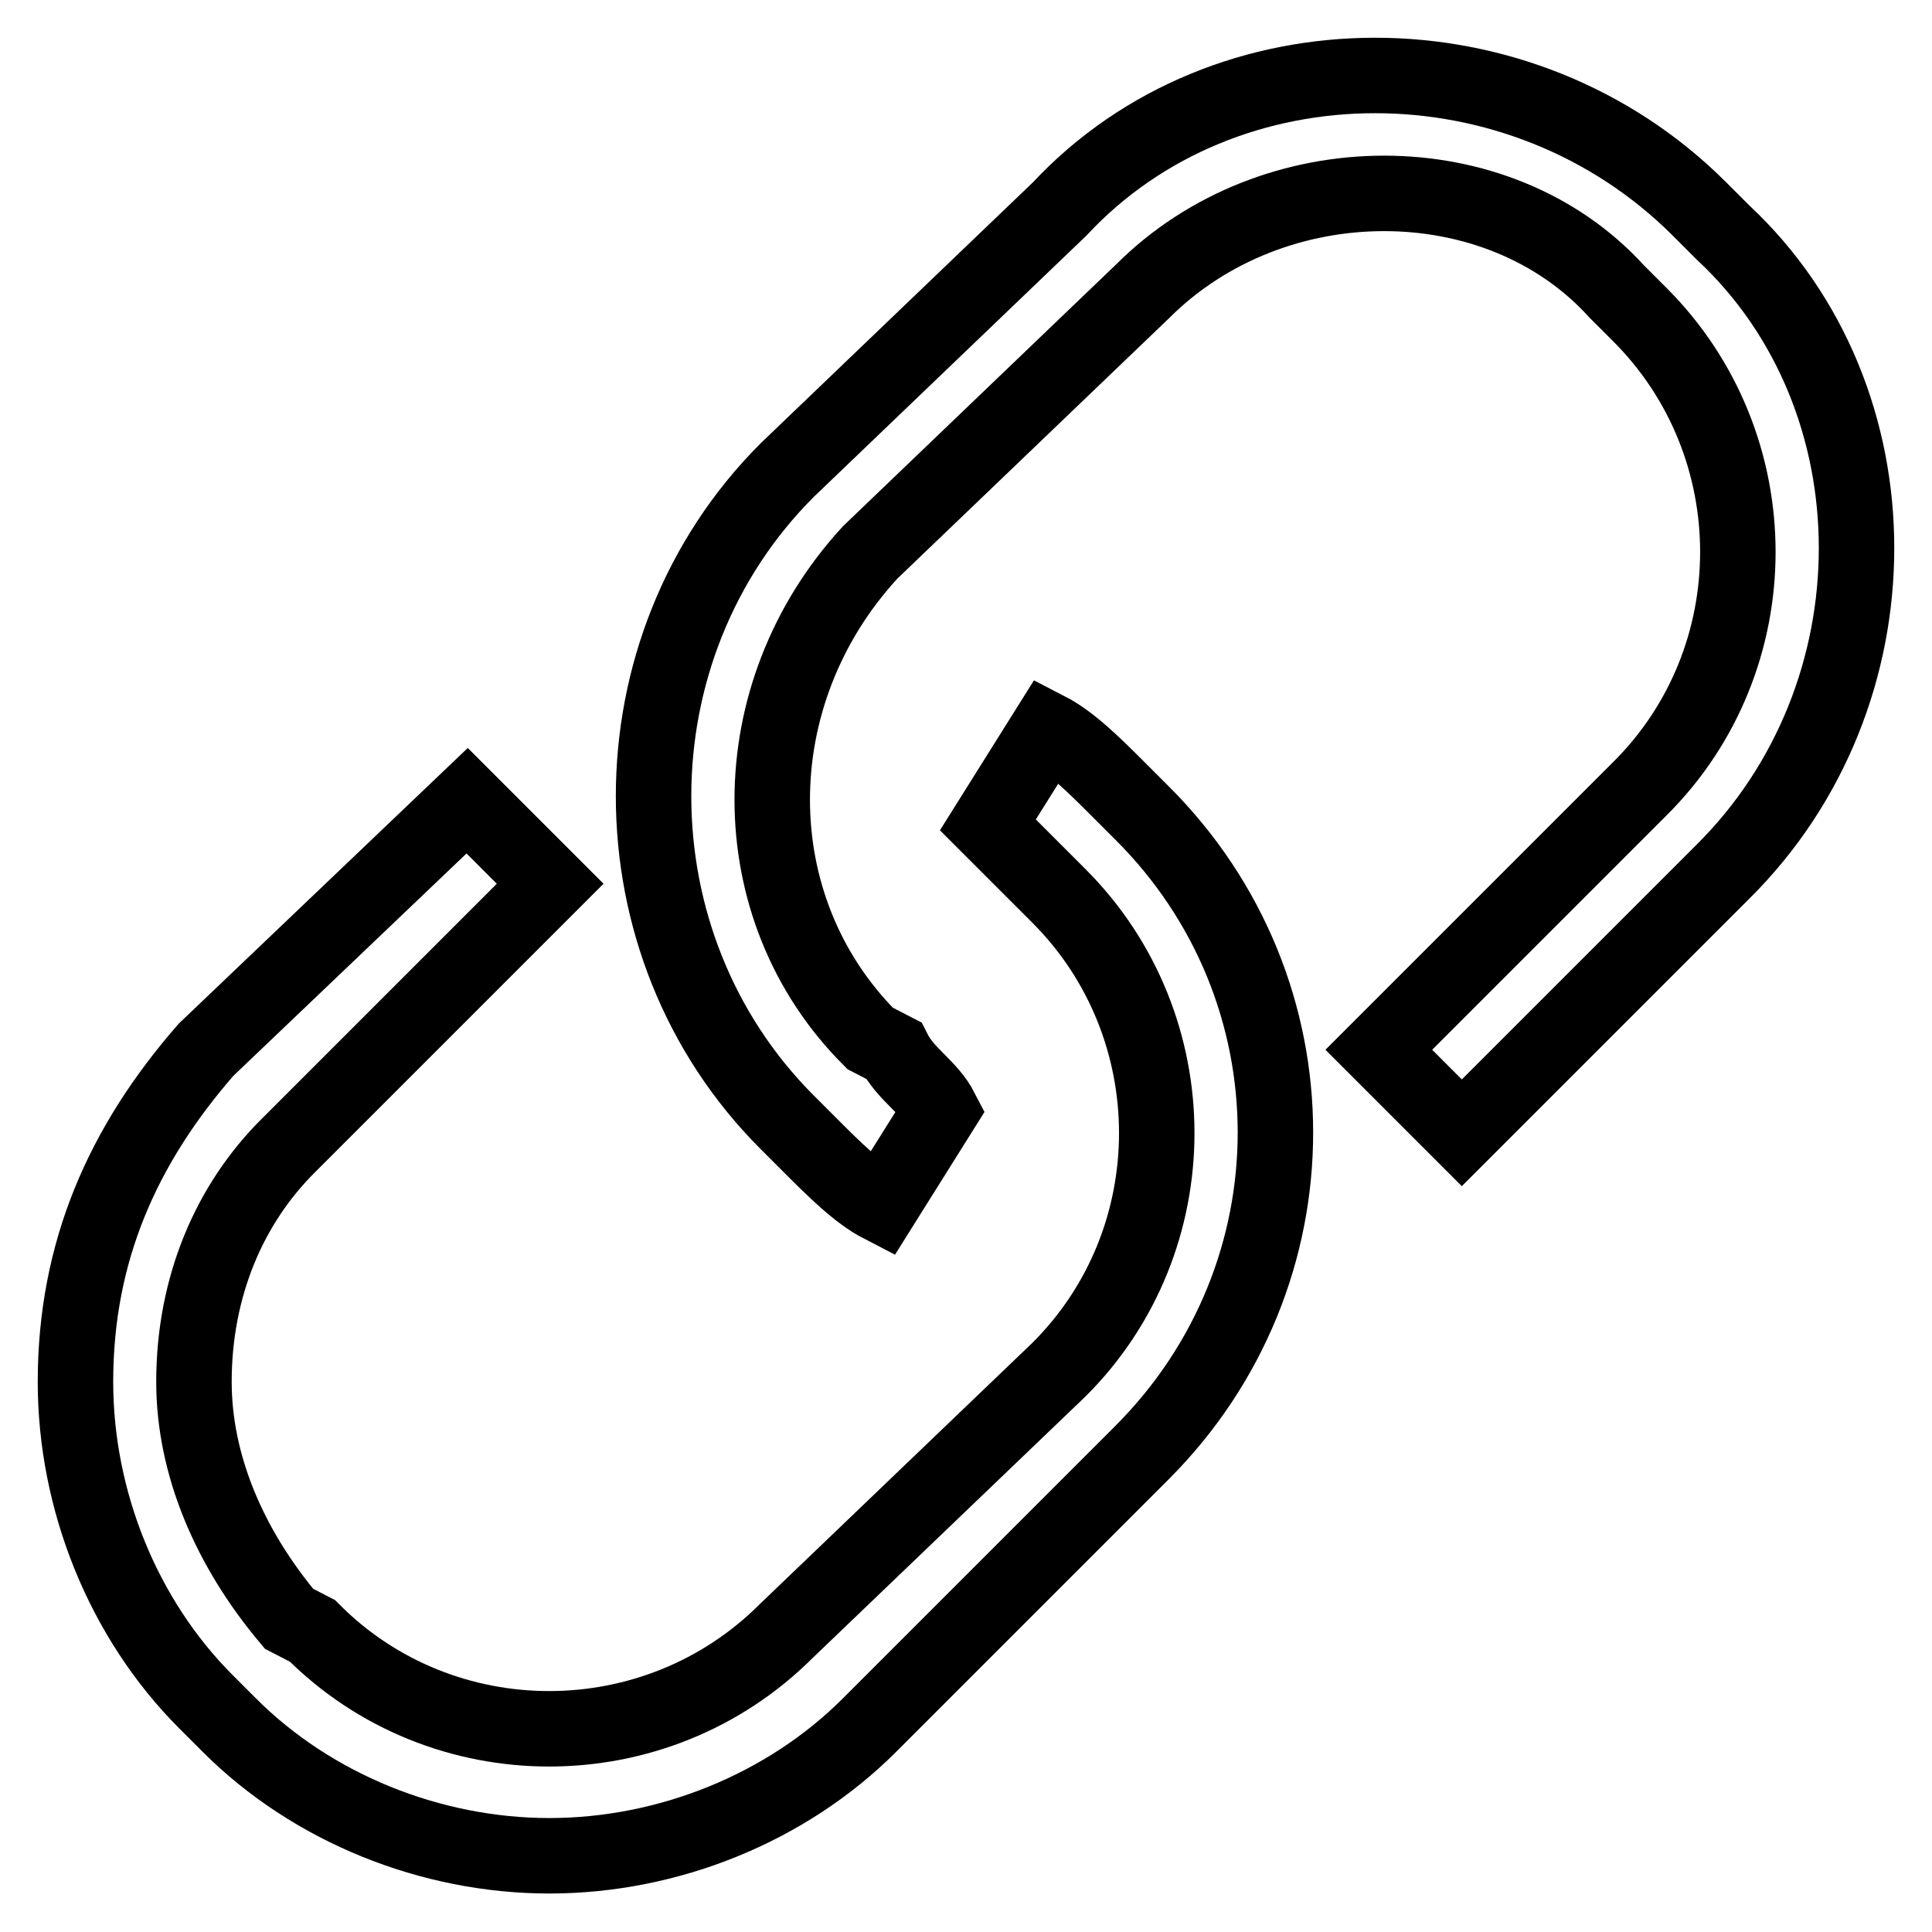 <?xml version="1.0" encoding="utf-8"?>
<!-- Svg Vector Icons : http://www.onlinewebfonts.com/icon -->
<!DOCTYPE svg PUBLIC "-//W3C//DTD SVG 1.1//EN" "http://www.w3.org/Graphics/SVG/1.1/DTD/svg11.dtd">
<svg version="1.1" xmlns="http://www.w3.org/2000/svg" xmlns:xlink="http://www.w3.org/1999/xlink" x="0px" y="0px" viewBox="0 0 256 256" enable-background="new 0 0 256 256" xml:space="preserve">
<g> <path stroke-width="10" fill-opacity="0" stroke="#000000"  d="M148.2,104.6c-3.1-3.1-6.3-6.3-9.4-7.9l-7.9,12.6c1.6,1.6,4.7,4.7,6.3,6.3l3.1,3.1 c17.3,17.3,17.3,45.6,0,62.8l-36.1,34.6c-17.3,17.3-45.6,17.3-62.8,0l-3.1-1.6c-7.9-9.4-12.6-20.4-12.6-31.4 c0-12.6,4.7-23.6,12.6-31.4l34.6-34.6l-11-11l-34.6,33c-11,12.6-17.3,26.7-17.3,44c0,15.7,6.3,31.4,17.3,42.4l3.1,3.1 c11,11,26.7,17.3,42.4,17.3c15.7,0,31.4-6.3,42.4-17.3l36.1-36.1c23.6-23.6,23.6-61.3,0-84.8L148.2,104.6z M228.3,30.8l-3.1-3.1 c-23.6-23.6-62.8-23.6-84.8,0l-36.1,34.6c-23.6,23.6-23.6,62.8,0,86.4l3.1,3.1c3.1,3.1,6.3,6.3,9.4,7.9l7.9-12.6 c-1.6-3.1-4.7-4.7-6.3-7.9l-3.1-1.6c-17.3-17.3-17.3-45.6,0-64.4l36.1-34.6c17.3-17.3,47.1-17.3,62.8,0l3.1,3.1 c17.3,17.3,17.3,45.6,0,62.8l-34.6,34.6l11,11l34.6-34.6C251.9,92.1,251.9,52.8,228.3,30.8z"/></g>
</svg>